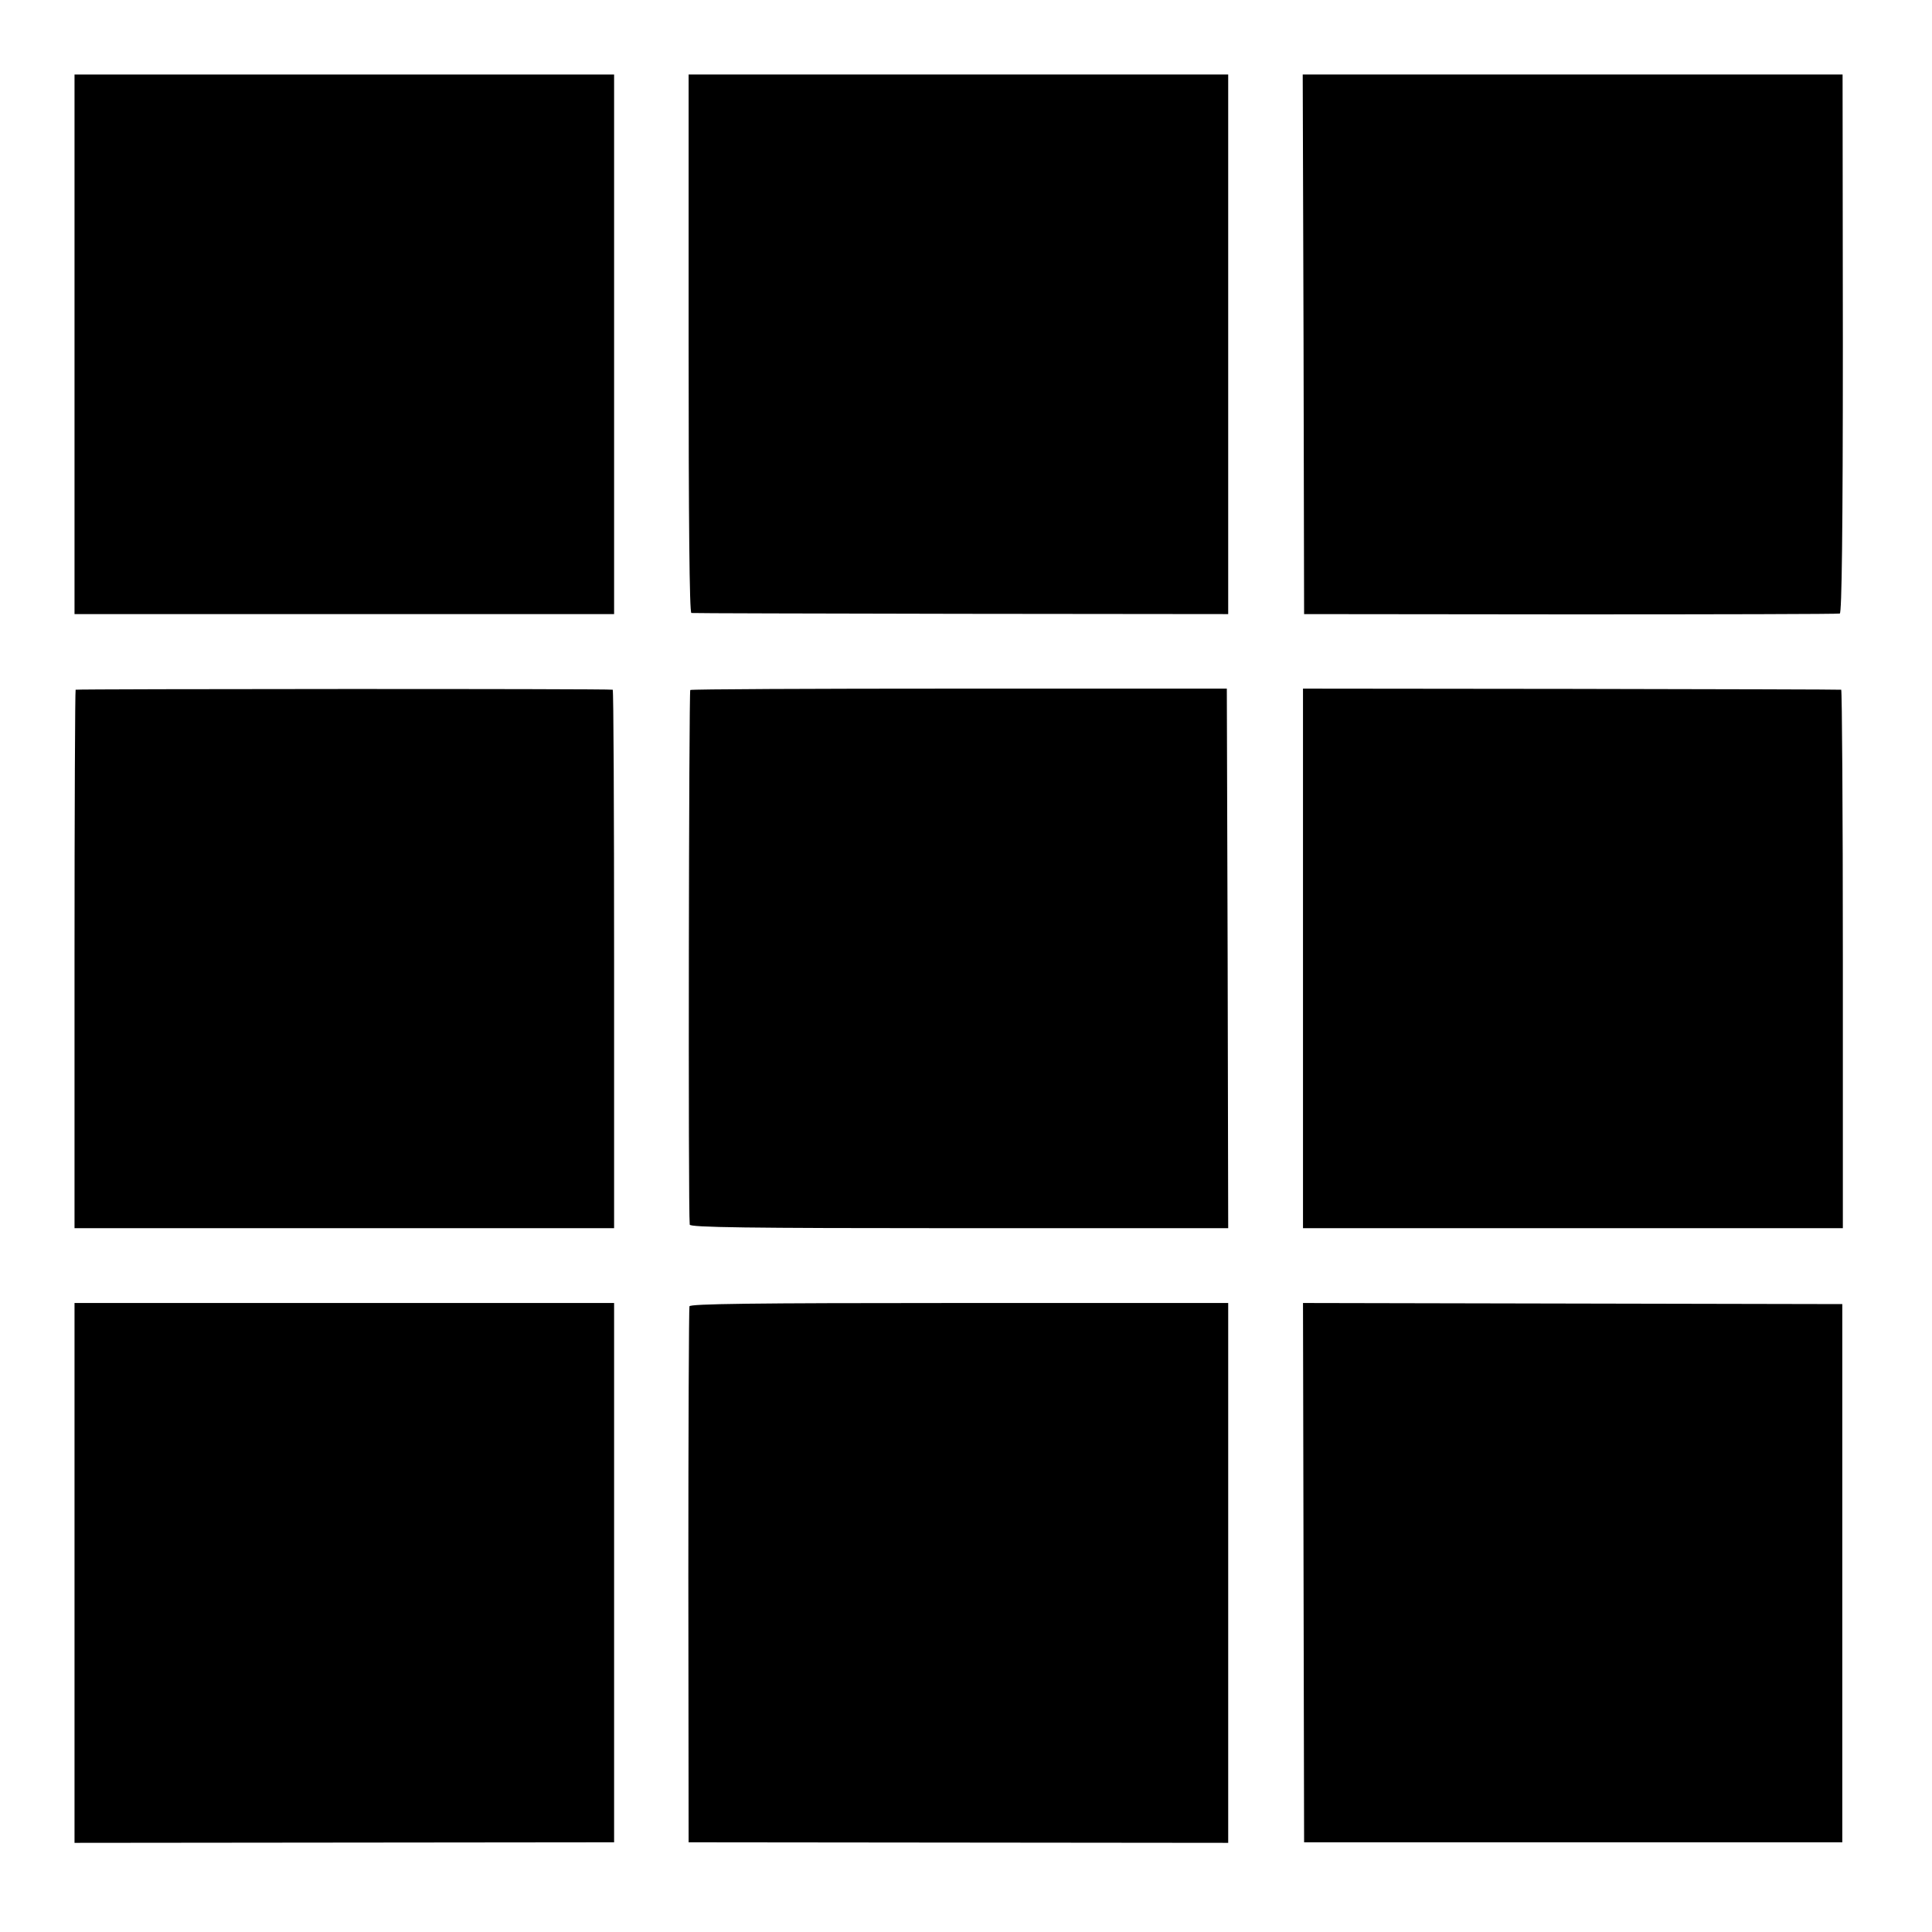 <?xml version="1.0" standalone="no"?>
<!DOCTYPE svg PUBLIC "-//W3C//DTD SVG 20010904//EN"
 "http://www.w3.org/TR/2001/REC-SVG-20010904/DTD/svg10.dtd">
<svg version="1.0" xmlns="http://www.w3.org/2000/svg"
 width="700pt" height="700pt" viewBox="0 0 700 700"
 preserveAspectRatio="xMidYMid meet">
<g transform="translate(0,700) scale(0.1,-0.1)"
fill="#000000" stroke="none">
<path d="M270 5752 l0 -977 978 0 977 0 0 978 0 977 -977 0 -978 0 0 -978z"/>
<path d="M2495 5755 c0 -642 3 -975 10 -976 6 -1 445 -2 978 -3 l967 -1 0 977
0 978 -978 0 -977 0 0 -975z"/>
<path d="M4723 5753 l2 -978 965 -1 c531 0 970 1 976 3 7 3 11 290 11 978 l-1
975 -978 0 -978 0 3 -977z"/>
<path d="M274 4501 c-2 -2 -4 -442 -4 -978 l0 -973 978 0 977 0 0 975 c0 536
-2 976 -5 976 -14 4 -1942 3 -1946 0z"/>
<path d="M2501 4500 c-5 -4 -8 -1884 -2 -1937 1 -10 203 -13 976 -13 l975 0
-2 977 -3 978 -968 0 c-533 0 -972 -2 -976 -5z"/>
<path d="M4721 3528 l0 -978 978 0 978 0 0 975 c0 536 -3 976 -6 976 -3 1
-444 2 -978 3 l-972 1 0 -977z"/>
<path d="M270 1301 l0 -978 977 1 978 1 0 977 0 977 -977 0 -978 0 0 -978z"/>
<path d="M2498 2267 c-2 -7 -4 -446 -4 -977 l1 -965 978 -1 977 -1 0 978 0
978 -974 0 c-754 0 -975 -3 -978 -12z"/>
<path d="M4723 1302 l2 -977 975 0 975 0 0 975 0 975 -977 2 -977 2 2 -977z"/>
</g>
</svg>
